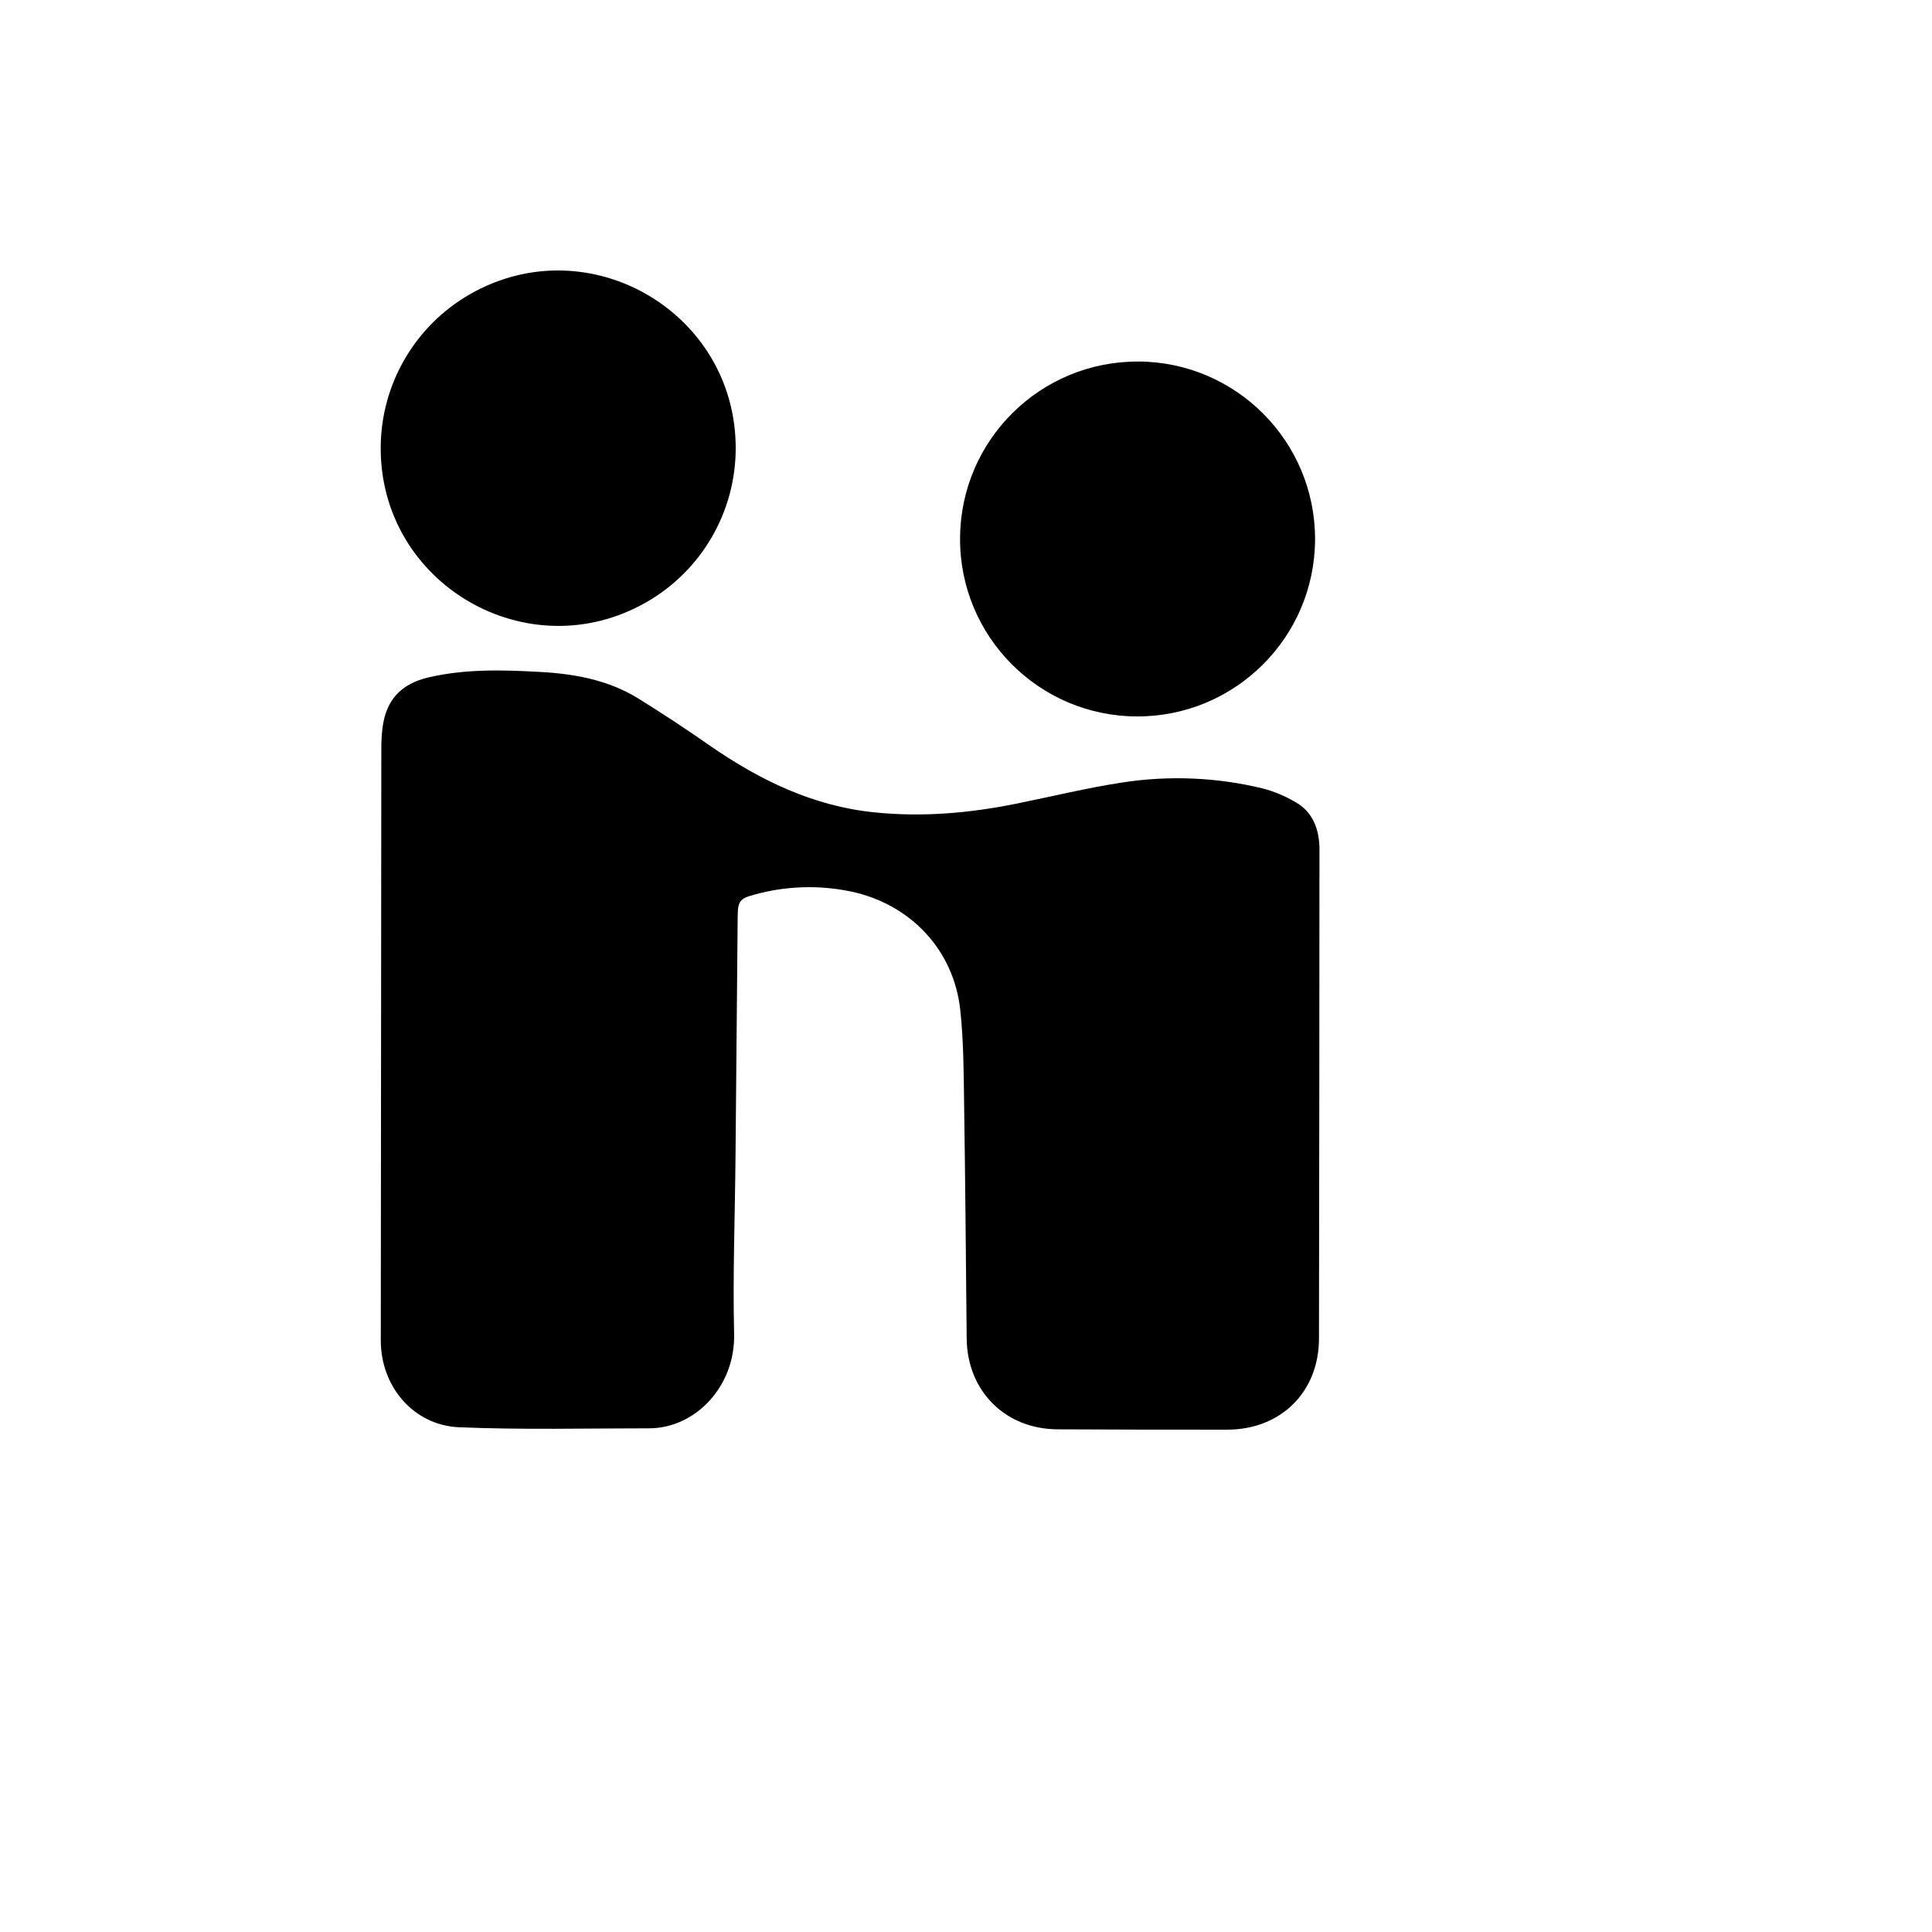 <svg xmlns="http://www.w3.org/2000/svg" version="1.1" xmlns:xlink="http://www.w3.org/1999/xlink" width="100%" height="100%" id="svgWorkerArea" viewBox="-25 -25 625 625" xmlns:idraw="https://idraw.muisca.co" style="background: white;"><defs id="defsdoc"><pattern id="patternBool" x="0" y="0" width="10" height="10" patternUnits="userSpaceOnUse" patternTransform="rotate(35)"><circle cx="5" cy="5" r="4" style="stroke: none;fill: #ff000070;"></circle></pattern></defs><g id="fileImp-120892138" class="cosito"><path id="pathImp-630785943" class="grouped" d="M98.186 408.721C98.202 423.562 108.796 436.09 123.499 436.715 143.968 437.574 164.484 437.059 184.984 437.059 199.89 437.059 212.891 423.546 212.484 406.534 212.031 387.46 212.766 368.34 212.937 349.25 212.937 349.25 213.641 271.33 213.641 271.33 213.687 266.565 214.359 265.675 218.875 264.456 229.124 261.588 239.913 261.229 250.328 263.41 269.547 267.502 283.594 282.312 285.657 301.839 286.688 311.524 286.751 321.35 286.876 331.113 287.266 356.733 287.469 382.352 287.719 407.987 287.876 424.968 300.157 437.309 317.142 437.387 335.438 437.481 353.736 437.512 372.033 437.496 389.314 437.465 401.642 425.343 401.689 408.081 401.798 355.421 401.798 302.76 401.845 250.1 401.845 249.288 401.845 248.46 401.767 247.663 401.298 242.117 399.127 237.384 394.22 234.572 390.837 232.544 387.18 231.014 383.361 230.026 368.592 226.462 353.27 225.81 338.251 228.105 326.642 229.87 315.188 232.682 303.673 235.01 288.516 238.071 273.266 239.384 257.828 237.79 238.016 235.775 220.797 227.386 204.672 216.232 197.034 210.895 189.25 205.769 181.328 200.861 171.64 194.925 160.796 192.972 149.609 192.363 137.577 191.691 125.609 191.379 113.78 194.097 104.561 196.221 99.733 201.579 98.686 210.921 98.468 212.888 98.358 214.864 98.358 216.842M213 120.238C213.186 76.045 165.451 48.221 127.076 70.157 109.266 80.338 98.241 99.243 98.155 119.754 97.975 163.947 145.713 191.764 184.086 169.823 201.894 159.64 212.916 140.733 213 120.222 213 120.222 213 120.238 213 120.238M343.235 91.963C311.563 91.816 285.76 117.348 285.579 149.013 285.361 180.834 311.094 206.749 342.923 206.766 374.595 206.783 400.311 181.178 400.423 149.513 400.492 117.843 374.911 92.094 343.235 91.947 343.235 91.947 343.235 91.963 343.235 91.963"></path></g></svg>